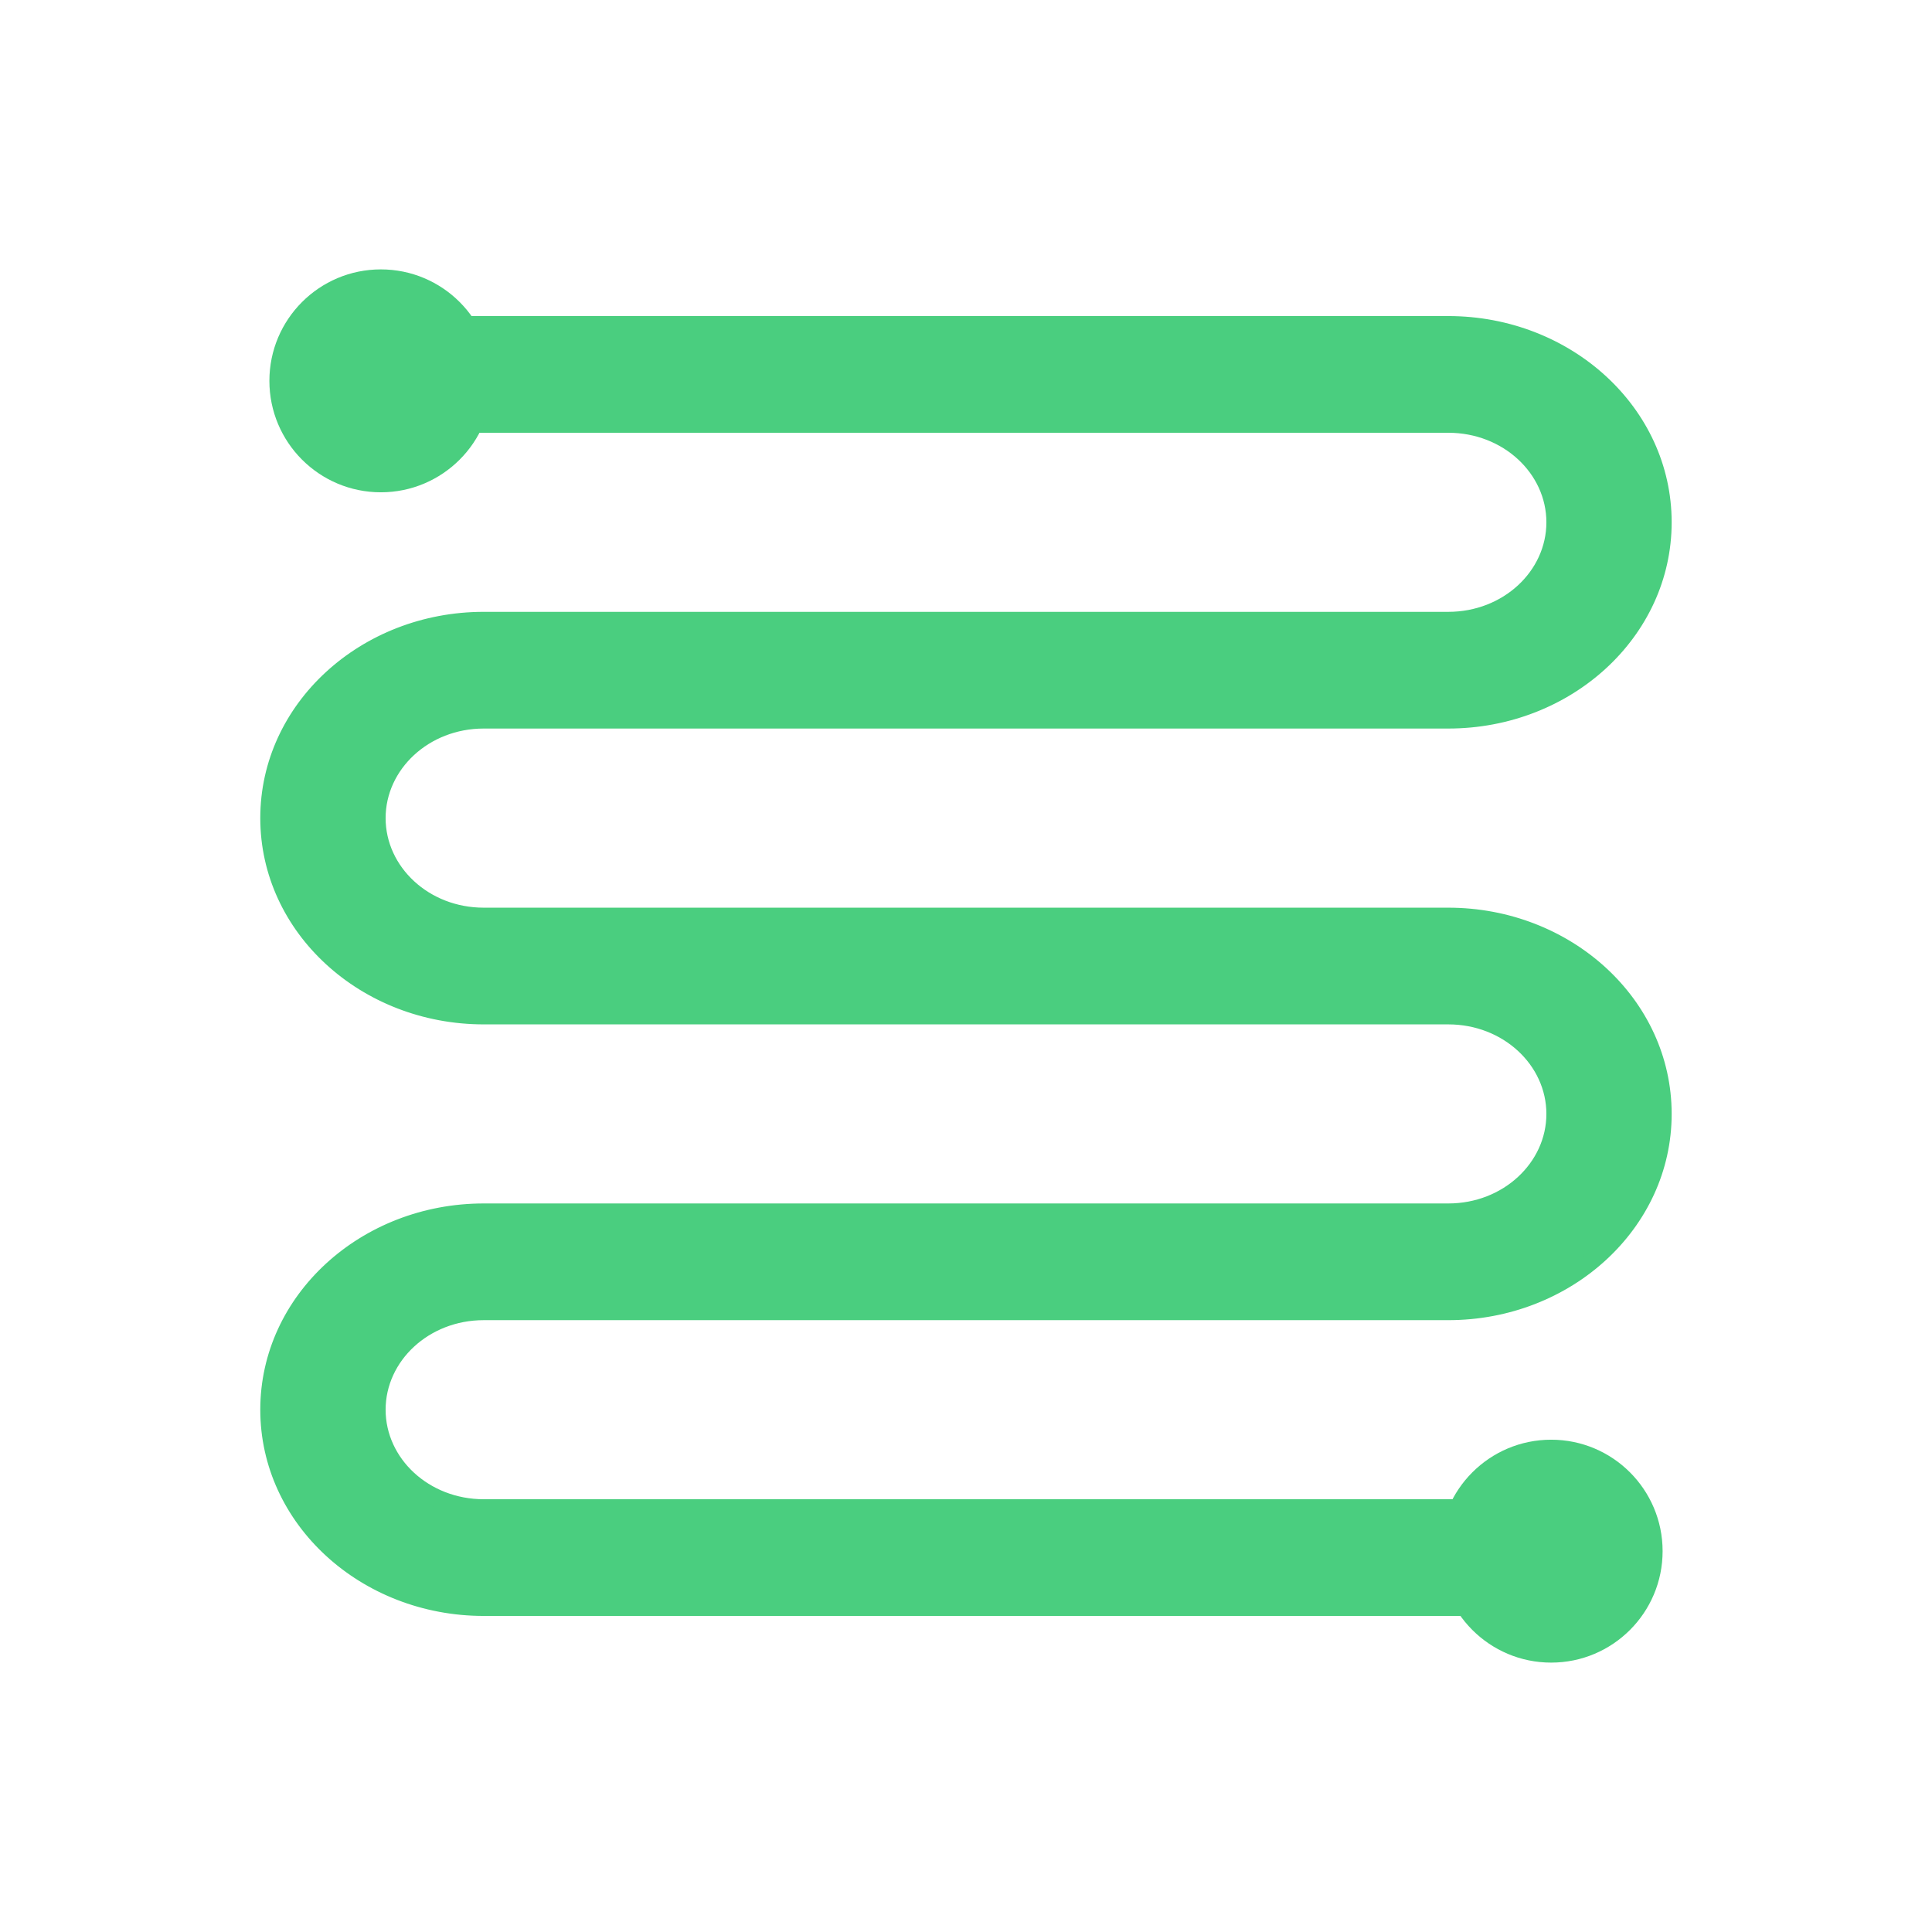 <svg width="32" height="32" viewBox="0 0 32 32" fill="none" xmlns="http://www.w3.org/2000/svg">
<path fill-rule="evenodd" clip-rule="evenodd" d="M6.236 5.385C5.746 5.385 5.349 5.75 5.349 6.201C5.349 6.652 5.746 7.018 6.236 7.018H23.988C24.968 7.018 25.763 7.749 25.763 8.651C25.763 9.553 24.968 10.284 23.988 10.284V10.284H8.012C6.051 10.284 4.461 11.746 4.461 13.55C4.461 15.354 6.051 16.817 8.012 16.817H23.988V16.817C24.968 16.817 25.763 17.548 25.763 18.45C25.763 19.352 24.968 20.083 23.988 20.083H23.101V20.083H8.012C6.051 20.083 4.461 21.545 4.461 23.349C4.461 25.153 6.051 26.615 8.012 26.615H25.763C26.253 26.615 26.651 26.25 26.651 25.799C26.651 25.348 26.253 24.982 25.763 24.982H8.012C7.031 24.982 6.237 24.251 6.237 23.349C6.237 22.447 7.031 21.716 8.012 21.716H8.455V21.716H23.988C25.949 21.716 27.538 20.254 27.538 18.45C27.538 16.646 25.949 15.184 23.988 15.184H8.455V15.184H8.012C7.031 15.184 6.237 14.452 6.237 13.55C6.237 12.649 7.031 11.917 8.012 11.917V11.917H23.988C25.949 11.917 27.538 10.455 27.538 8.651C27.538 6.847 25.949 5.385 23.988 5.385H6.236Z" fill="#4ACE7F"/>
<path d="M23.988 10.284H23.838V10.434L23.988 10.434L23.988 10.284ZM23.988 10.284H24.138V10.134H23.988V10.284ZM23.988 16.817V16.967H24.138V16.817H23.988ZM23.988 16.817L23.988 16.667L23.838 16.667V16.817H23.988ZM23.101 20.083H22.951V20.233H23.101V20.083ZM23.101 20.083H23.25V19.933H23.101V20.083ZM8.455 21.716H8.605V21.566H8.455V21.716ZM8.455 21.716H8.305V21.866H8.455V21.716ZM8.455 15.184V15.034H8.305V15.184H8.455ZM8.455 15.184V15.334H8.605V15.184H8.455ZM8.012 11.917H8.162V11.767L8.012 11.767L8.012 11.917ZM8.012 11.917H7.862V12.067H8.012V11.917ZM5.499 6.201C5.499 5.845 5.817 5.535 6.236 5.535V5.235C5.675 5.235 5.199 5.656 5.199 6.201H5.499ZM6.236 6.868C5.817 6.868 5.499 6.558 5.499 6.201H5.199C5.199 6.747 5.675 7.168 6.236 7.168V6.868ZM23.988 6.868H6.236V7.168H23.988V6.868ZM25.913 8.651C25.913 7.655 25.039 6.868 23.988 6.868V7.168C24.898 7.168 25.613 7.843 25.613 8.651H25.913ZM23.988 10.434C25.039 10.434 25.913 9.647 25.913 8.651H25.613C25.613 9.459 24.898 10.134 23.988 10.134L23.988 10.434ZM23.838 10.284V10.284H24.138V10.284H23.838ZM8.012 10.434H23.988V10.134H8.012V10.434ZM4.611 13.55C4.611 11.841 6.122 10.434 8.012 10.434V10.134C5.98 10.134 4.311 11.652 4.311 13.55H4.611ZM8.012 16.667C6.122 16.667 4.611 15.26 4.611 13.55H4.311C4.311 15.449 5.98 16.967 8.012 16.967V16.667ZM23.988 16.667H8.012V16.967H23.988V16.667ZM23.838 16.817V16.817H24.138V16.817H23.838ZM25.913 18.45C25.913 17.453 25.039 16.667 23.988 16.667L23.988 16.967C24.898 16.967 25.613 17.642 25.613 18.45H25.913ZM23.988 20.233C25.039 20.233 25.913 19.446 25.913 18.45H25.613C25.613 19.257 24.898 19.933 23.988 19.933V20.233ZM23.101 20.233H23.988V19.933H23.101V20.233ZM22.951 20.083V20.083H23.25V20.083H22.951ZM8.012 20.233H23.101V19.933H8.012V20.233ZM4.611 23.349C4.611 21.64 6.122 20.233 8.012 20.233V19.933C5.98 19.933 4.311 21.451 4.311 23.349H4.611ZM8.012 26.465C6.122 26.465 4.611 25.059 4.611 23.349H4.311C4.311 25.247 5.98 26.765 8.012 26.765V26.465ZM25.763 26.465H8.012V26.765H25.763V26.465ZM26.501 25.799C26.501 26.155 26.183 26.465 25.763 26.465V26.765C26.324 26.765 26.801 26.344 26.801 25.799H26.501ZM25.763 25.132C26.183 25.132 26.501 25.442 26.501 25.799H26.801C26.801 25.253 26.324 24.832 25.763 24.832V25.132ZM8.012 25.132H25.763V24.832H8.012V25.132ZM6.087 23.349C6.087 24.346 6.961 25.132 8.012 25.132V24.832C7.102 24.832 6.387 24.157 6.387 23.349H6.087ZM8.012 21.566C6.961 21.566 6.087 22.353 6.087 23.349H6.387C6.387 22.542 7.102 21.866 8.012 21.866V21.566ZM8.455 21.566H8.012V21.866H8.455V21.566ZM8.605 21.716V21.716H8.305V21.716H8.605ZM23.988 21.566H8.455V21.866H23.988V21.566ZM27.388 18.45C27.388 20.159 25.878 21.566 23.988 21.566V21.866C26.02 21.866 27.688 20.348 27.688 18.45H27.388ZM23.988 15.334C25.878 15.334 27.388 16.74 27.388 18.45H27.688C27.688 16.552 26.02 15.034 23.988 15.034V15.334ZM8.455 15.334H23.988V15.034H8.455V15.334ZM8.605 15.184V15.184H8.305V15.184H8.605ZM8.012 15.334H8.455V15.034H8.012V15.334ZM6.087 13.55C6.087 14.547 6.961 15.334 8.012 15.334V15.034C7.102 15.034 6.387 14.358 6.387 13.55H6.087ZM8.012 11.767C6.96 11.767 6.087 12.554 6.087 13.55H6.387C6.387 12.743 7.102 12.067 8.012 12.067L8.012 11.767ZM8.162 11.917V11.917H7.862V11.917H8.162ZM23.988 11.767H8.012V12.067H23.988V11.767ZM27.388 8.651C27.388 10.361 25.878 11.767 23.988 11.767V12.067C26.02 12.067 27.688 10.549 27.688 8.651H27.388ZM23.988 5.535C25.878 5.535 27.388 6.941 27.388 8.651H27.688C27.688 6.753 26.02 5.235 23.988 5.235V5.535ZM6.236 5.535H23.988V5.235H6.236V5.535Z" fill="#4ACE7F"/>
<circle cx="6.308" cy="6.308" r="1.846" fill="#4ACE7F"/>
<circle cx="25.692" cy="25.692" r="1.846" fill="#4ACE7F"/>
</svg>
